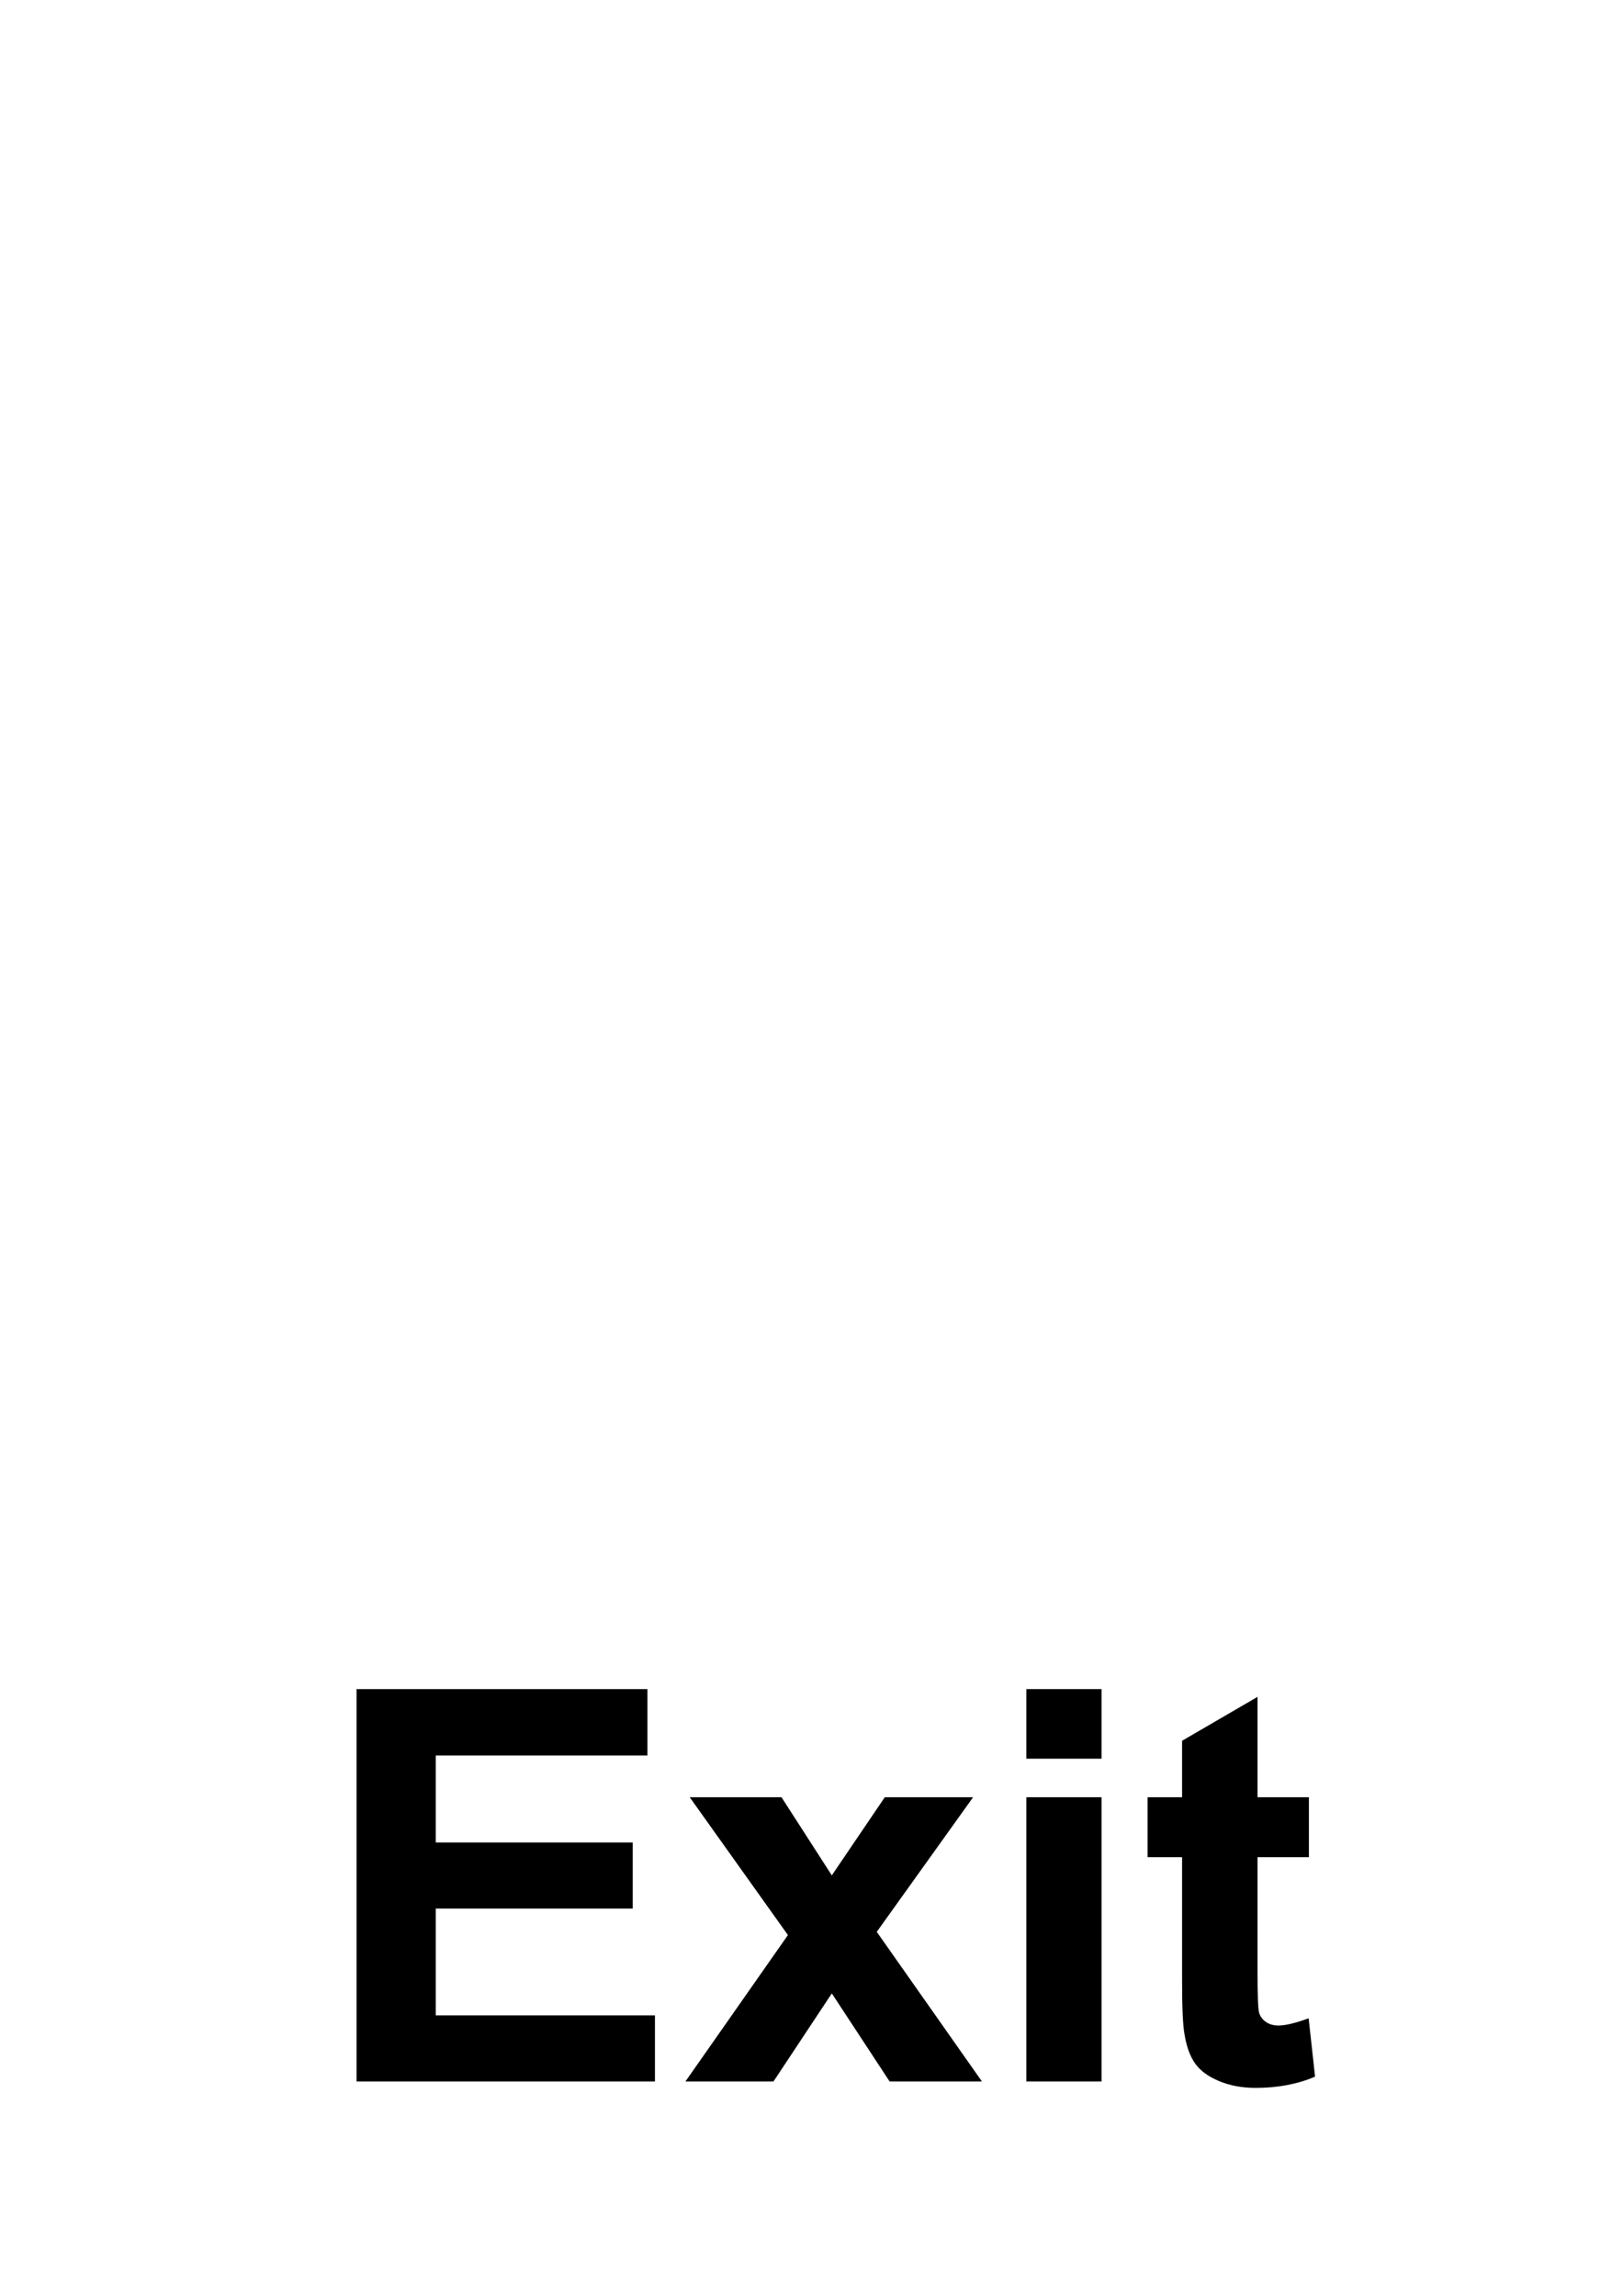 <?xml version="1.0" encoding="utf-8"?>
<!-- Generator: Adobe Illustrator 16.0.3, SVG Export Plug-In . SVG Version: 6.00 Build 0)  -->
<!DOCTYPE svg PUBLIC "-//W3C//DTD SVG 1.1 Tiny//EN" "http://www.w3.org/Graphics/SVG/1.1/DTD/svg11-tiny.dtd">
<svg version="1.1" baseProfile="tiny" id="Layer_1" xmlns="http://www.w3.org/2000/svg" xmlns:xlink="http://www.w3.org/1999/xlink"
	 x="0px" y="0px" width="595.279px" height="841.89px" viewBox="0 0 595.279 841.89" xml:space="preserve">
<g>
	<path d="M130.784,763.291V619.412h106.683v24.34h-77.632v31.896h72.233v24.24h-72.233v39.16h80.38v24.242H130.784L130.784,763.291z
		"/>
	<path d="M251.403,763.291l37.59-53.686l-36.02-50.543h33.664l18.452,28.656l19.432-28.656h32.389l-35.332,49.365l38.57,54.863
		h-33.859l-21.198-32.289l-21.396,32.289H251.403L251.403,763.291z"/>
	<path d="M376.439,644.927V619.41h27.578v25.518H376.439z M376.439,763.291V659.06h27.578v104.23H376.439L376.439,763.291z"/>
	<path d="M480.079,659.06v21.984h-18.844v42.006c0,8.508,0.18,13.463,0.54,14.869c0.358,1.408,1.178,2.568,2.453,3.484
		c1.276,0.918,2.829,1.375,4.662,1.375c2.552,0,6.247-0.885,11.09-2.65l2.355,21.396c-6.413,2.746-13.677,4.121-21.787,4.121
		c-4.975,0-9.456-0.834-13.446-2.504c-3.992-1.668-6.919-3.826-8.784-6.477c-1.864-2.65-3.157-6.232-3.877-10.746
		c-0.588-3.205-0.883-9.684-0.883-19.434v-45.441h-12.66V659.06h12.66v-20.707l27.677-16.096v36.803H480.079L480.079,659.06z"/>
</g>
</svg>

